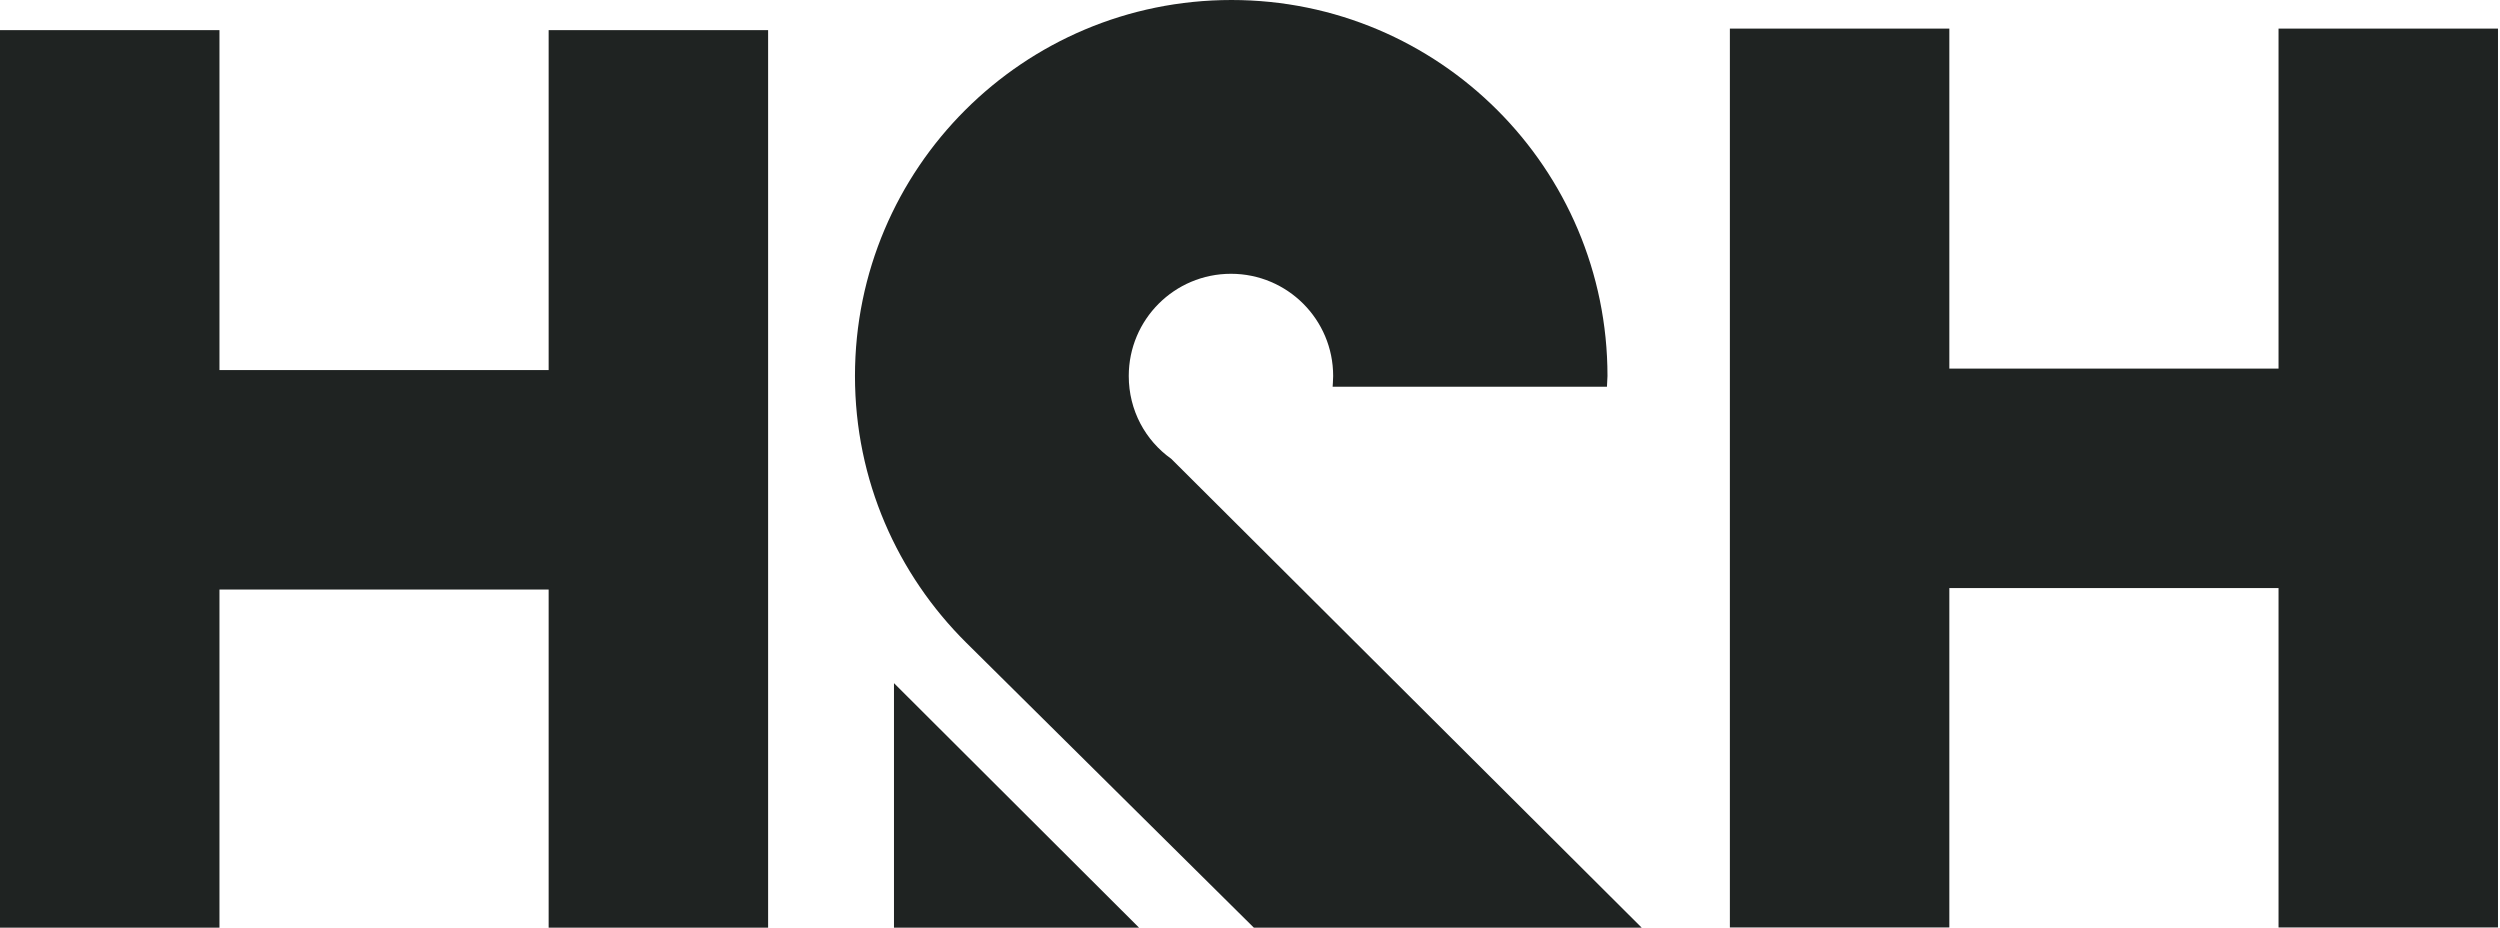 <svg width="159" height="59" viewBox="0 0 159 59" fill="none" xmlns="http://www.w3.org/2000/svg">
<g clip-path="url(#clip0_1235_176)">
<path d="M34.894 23.537H13.958V1.916H0V59.081H13.958V37.495H34.894V59.081H48.852V1.916H34.894V23.537Z" fill="#1F2322"/>
<path d="M144.915 1.821V23.442H123.978V1.821H110.02V58.986H123.978V37.4H144.915V58.986H158.872V1.821H144.915Z" fill="#1F2322"/>
<path d="M56.857 59.082H72.525L56.857 43.448V59.082Z" fill="#1F2322"/>
<path d="M74.492 29.181C72.85 28.018 71.789 26.102 71.789 23.913C71.789 20.321 74.697 17.413 78.289 17.413C81.881 17.413 84.789 20.321 84.789 23.913C84.789 24.152 84.755 24.597 84.755 24.597H102.202C102.202 24.358 102.236 24.152 102.236 23.913C102.236 10.708 91.528 0 78.323 0C65.084 0 54.376 10.708 54.376 23.913C54.376 30.55 57.079 36.536 61.458 40.881L79.828 59.081H104.494L74.492 29.181Z" fill="#1F2322"/>
</g>
<defs>
<clipPath id="clip0_1235_176">
<rect width="159" height="59" fill="white"/>
</clipPath>
</defs>
</svg>
